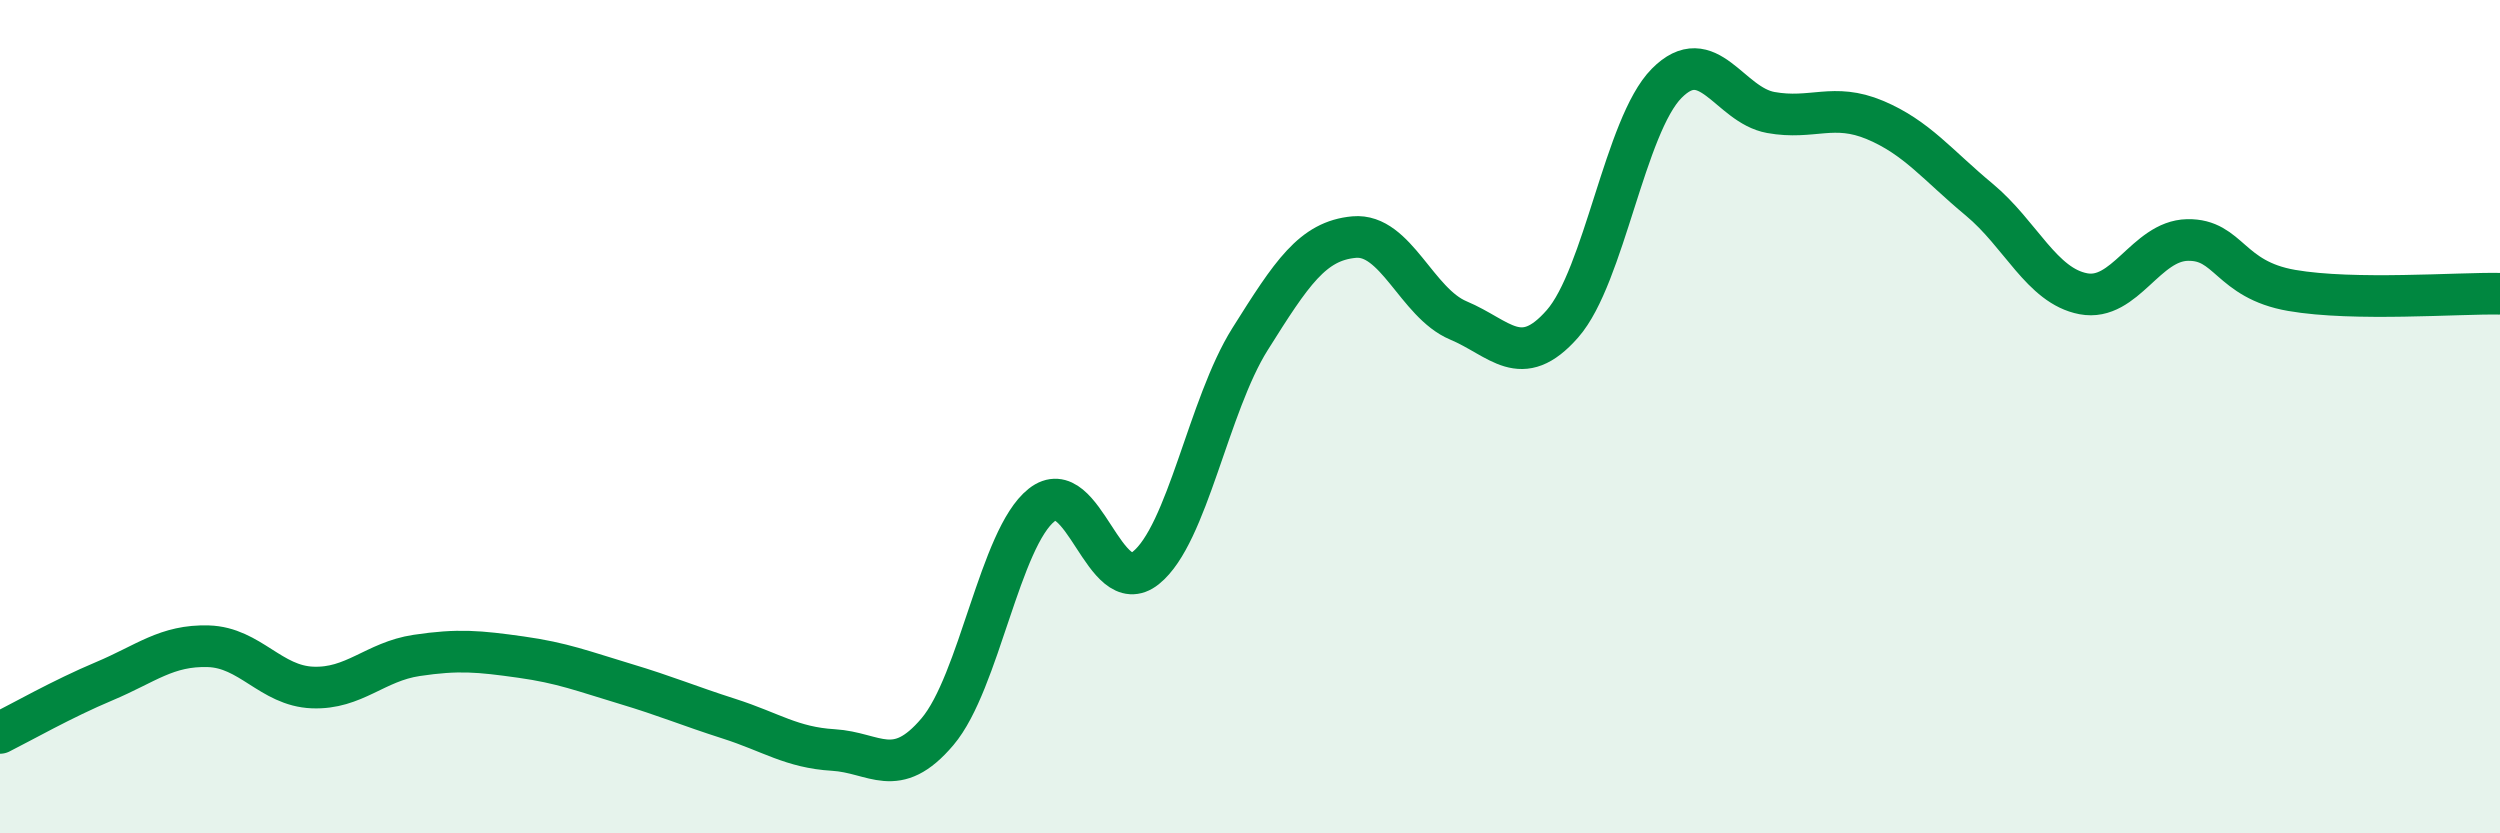 
    <svg width="60" height="20" viewBox="0 0 60 20" xmlns="http://www.w3.org/2000/svg">
      <path
        d="M 0,17.59 C 0.5,17.34 1.5,16.77 2.5,16.35 C 3.5,15.93 4,15.48 5,15.51 C 6,15.54 6.5,16.46 7.5,16.5 C 8.5,16.54 9,15.88 10,15.73 C 11,15.58 11.5,15.63 12.5,15.77 C 13.5,15.91 14,16.11 15,16.41 C 16,16.71 16.5,16.93 17.5,17.25 C 18.5,17.57 19,17.94 20,18 C 21,18.06 21.5,18.74 22.5,17.56 C 23.5,16.38 24,12.91 25,12.12 C 26,11.33 26.5,14.43 27.5,13.63 C 28.5,12.83 29,9.73 30,8.14 C 31,6.55 31.5,5.78 32.5,5.69 C 33.5,5.6 34,7.27 35,7.69 C 36,8.11 36.5,8.91 37.5,7.77 C 38.5,6.63 39,3.01 40,2 C 41,0.99 41.5,2.52 42.5,2.7 C 43.5,2.88 44,2.46 45,2.88 C 46,3.3 46.5,3.96 47.5,4.79 C 48.5,5.62 49,6.86 50,7.05 C 51,7.24 51.5,5.78 52.5,5.76 C 53.5,5.74 53.5,6.71 55,6.97 C 56.5,7.23 59,7.03 60,7.05L60 20L0 20Z"
        fill="#008740"
        opacity="0.1"
        stroke-linecap="round"
        stroke-linejoin="round"
      />
      <path
        d="M 0,17.59 C 0.5,17.34 1.5,16.77 2.5,16.35 C 3.5,15.93 4,15.48 5,15.51 C 6,15.54 6.5,16.46 7.5,16.5 C 8.5,16.54 9,15.88 10,15.73 C 11,15.58 11.5,15.63 12.5,15.77 C 13.5,15.91 14,16.11 15,16.41 C 16,16.71 16.5,16.93 17.5,17.25 C 18.5,17.57 19,17.94 20,18 C 21,18.06 21.5,18.74 22.5,17.56 C 23.5,16.38 24,12.91 25,12.12 C 26,11.33 26.5,14.43 27.5,13.63 C 28.5,12.83 29,9.73 30,8.14 C 31,6.55 31.5,5.78 32.5,5.69 C 33.5,5.6 34,7.27 35,7.69 C 36,8.11 36.5,8.91 37.5,7.77 C 38.5,6.63 39,3.01 40,2 C 41,0.99 41.5,2.52 42.5,2.7 C 43.5,2.88 44,2.46 45,2.88 C 46,3.3 46.5,3.96 47.5,4.79 C 48.5,5.62 49,6.86 50,7.05 C 51,7.24 51.5,5.78 52.5,5.76 C 53.5,5.74 53.5,6.71 55,6.97 C 56.5,7.23 59,7.03 60,7.05"
        stroke="#008740"
        stroke-width="1"
        fill="none"
        stroke-linecap="round"
        stroke-linejoin="round"
      />
    </svg>
  
